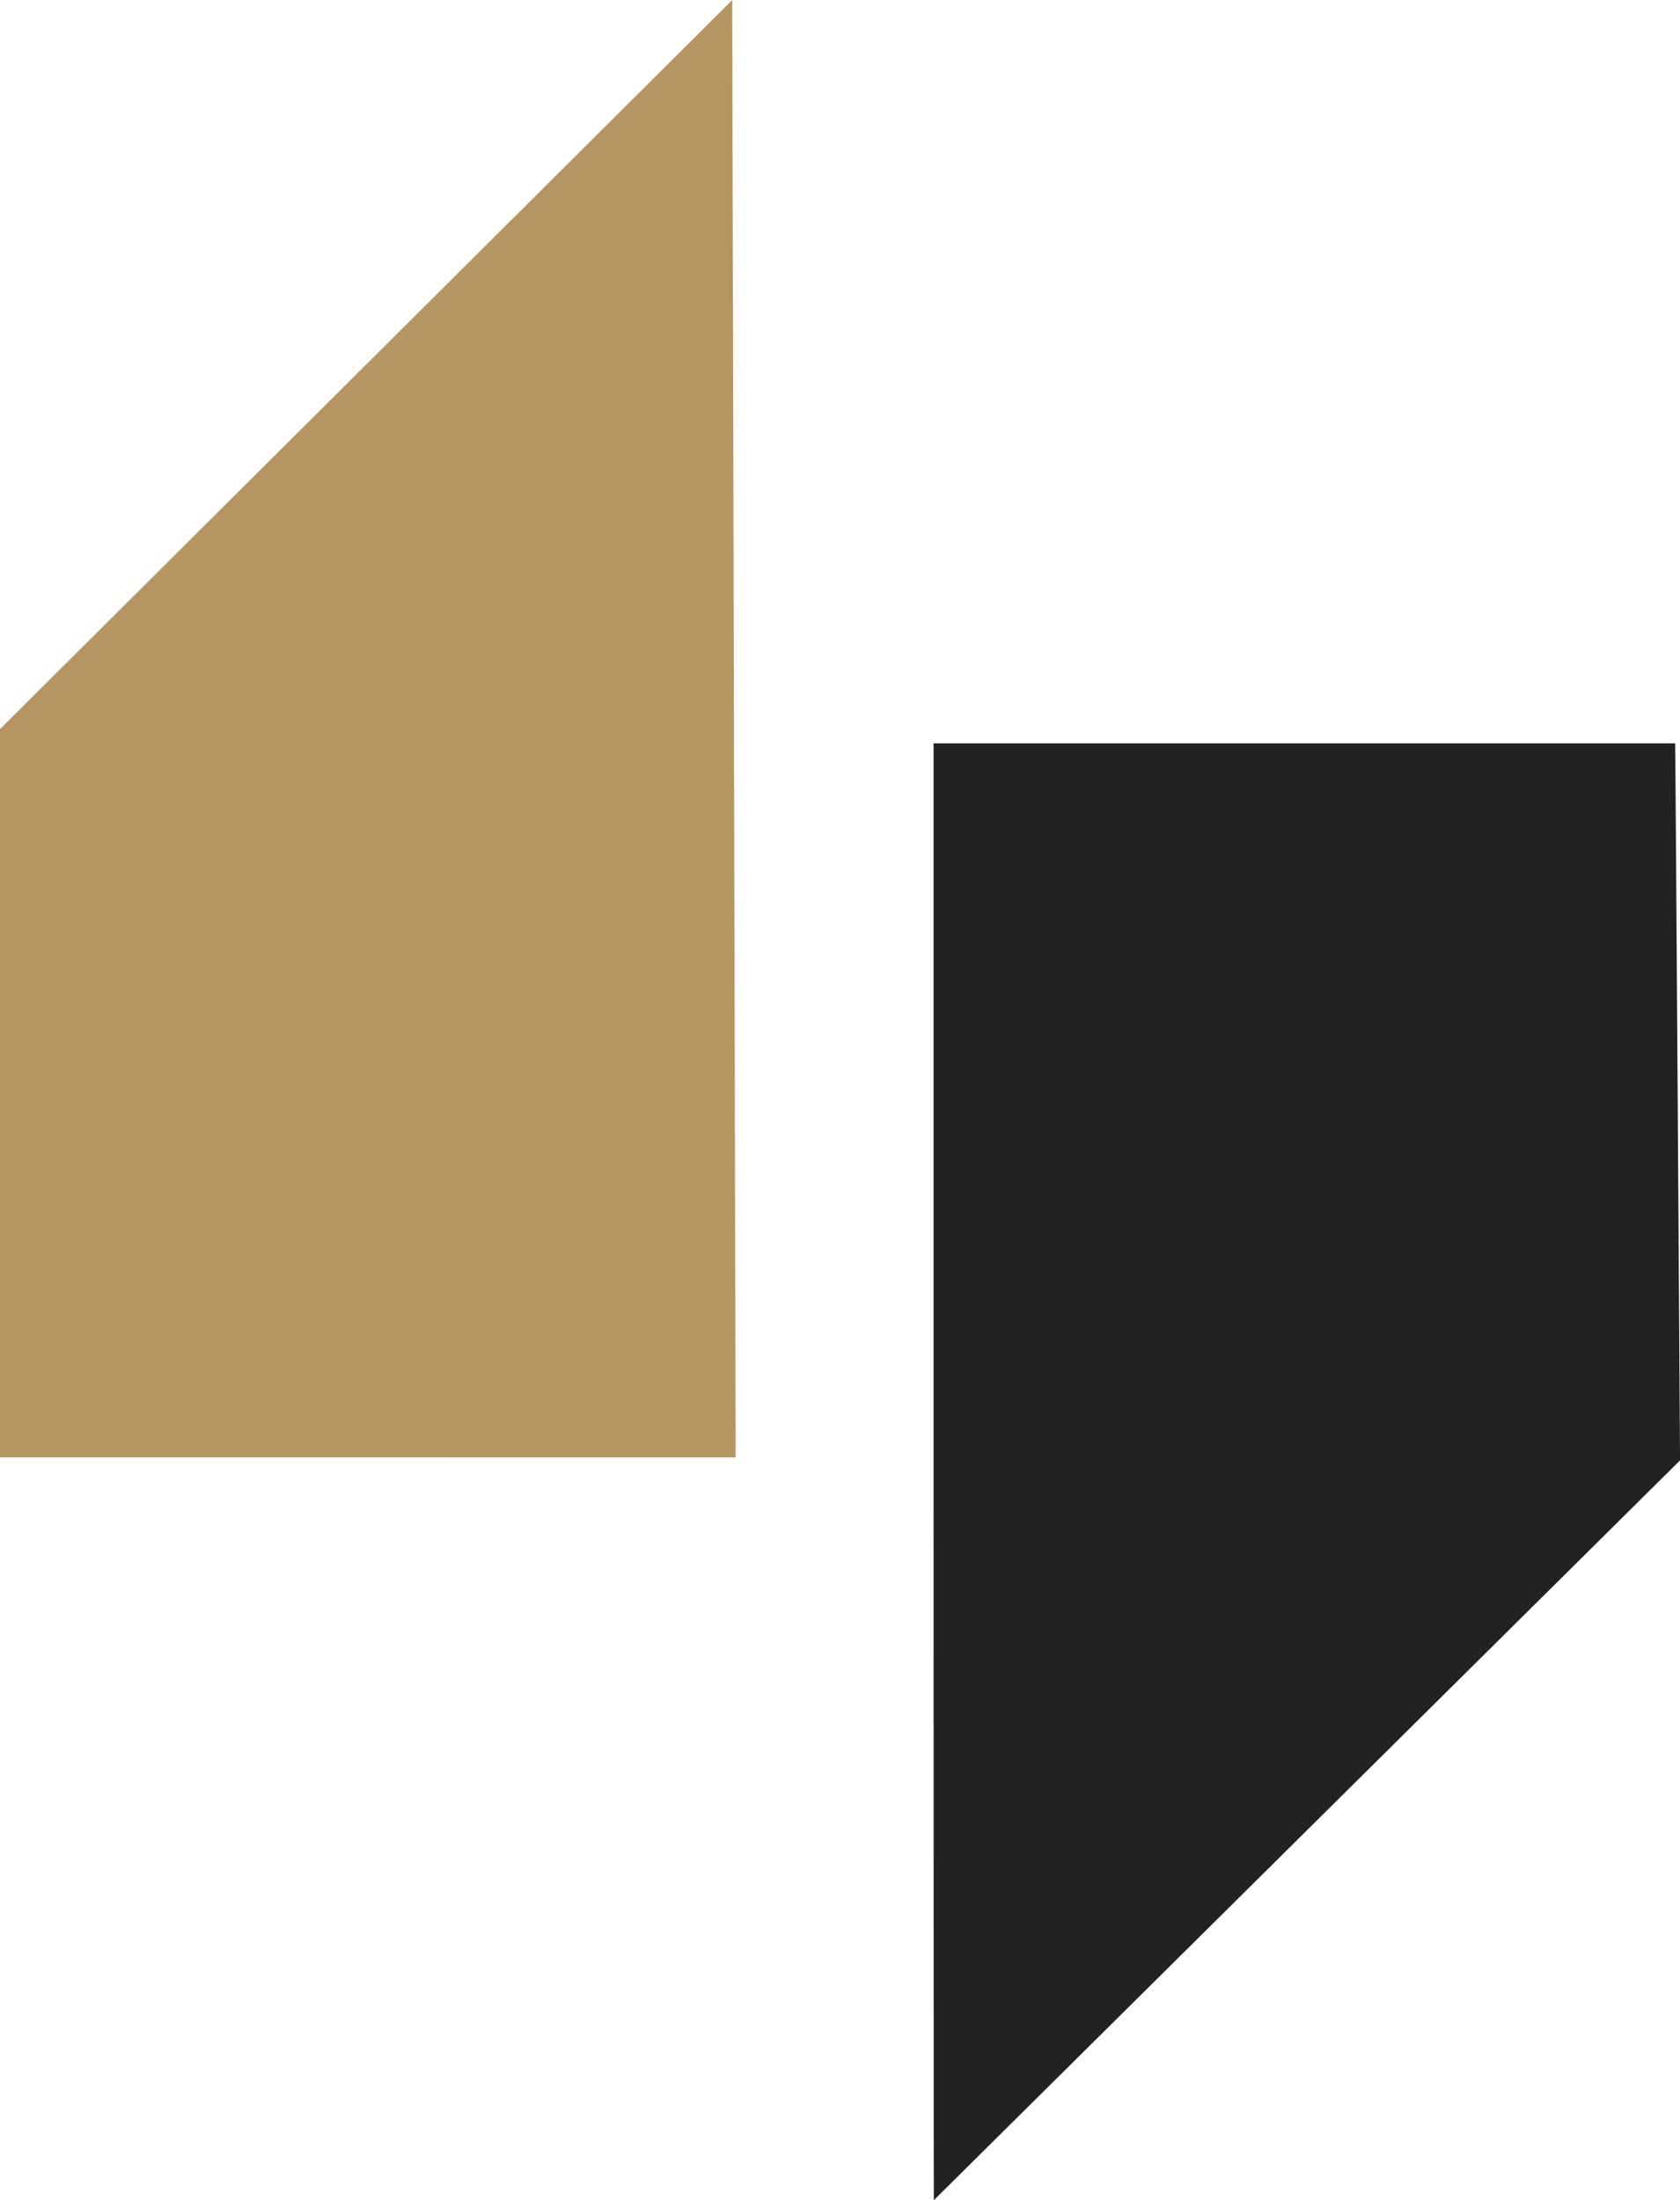 <?xml version="1.0" encoding="UTF-8"?>
<svg xmlns="http://www.w3.org/2000/svg" width="34.222" height="44.807" viewBox="0 0 34.222 44.807">
  <g id="Icone" transform="translate(0 0)">
    <path id="Tracé_1" data-name="Tracé 1" d="M145.643,116.681l-15.2,15.066c-.006-.187-.005-29.67-.005-29.67h15.106c.008.092.1,14.6.1,14.6" transform="translate(-111.421 -86.939)" fill="#222"></path>
    <path id="Tracé_2" data-name="Tracé 2" d="M0,29.678V14.847L14.916,0l.07,29.679Z" transform="translate(0 0.001)" fill="#b69561"></path>
  </g>
</svg>
